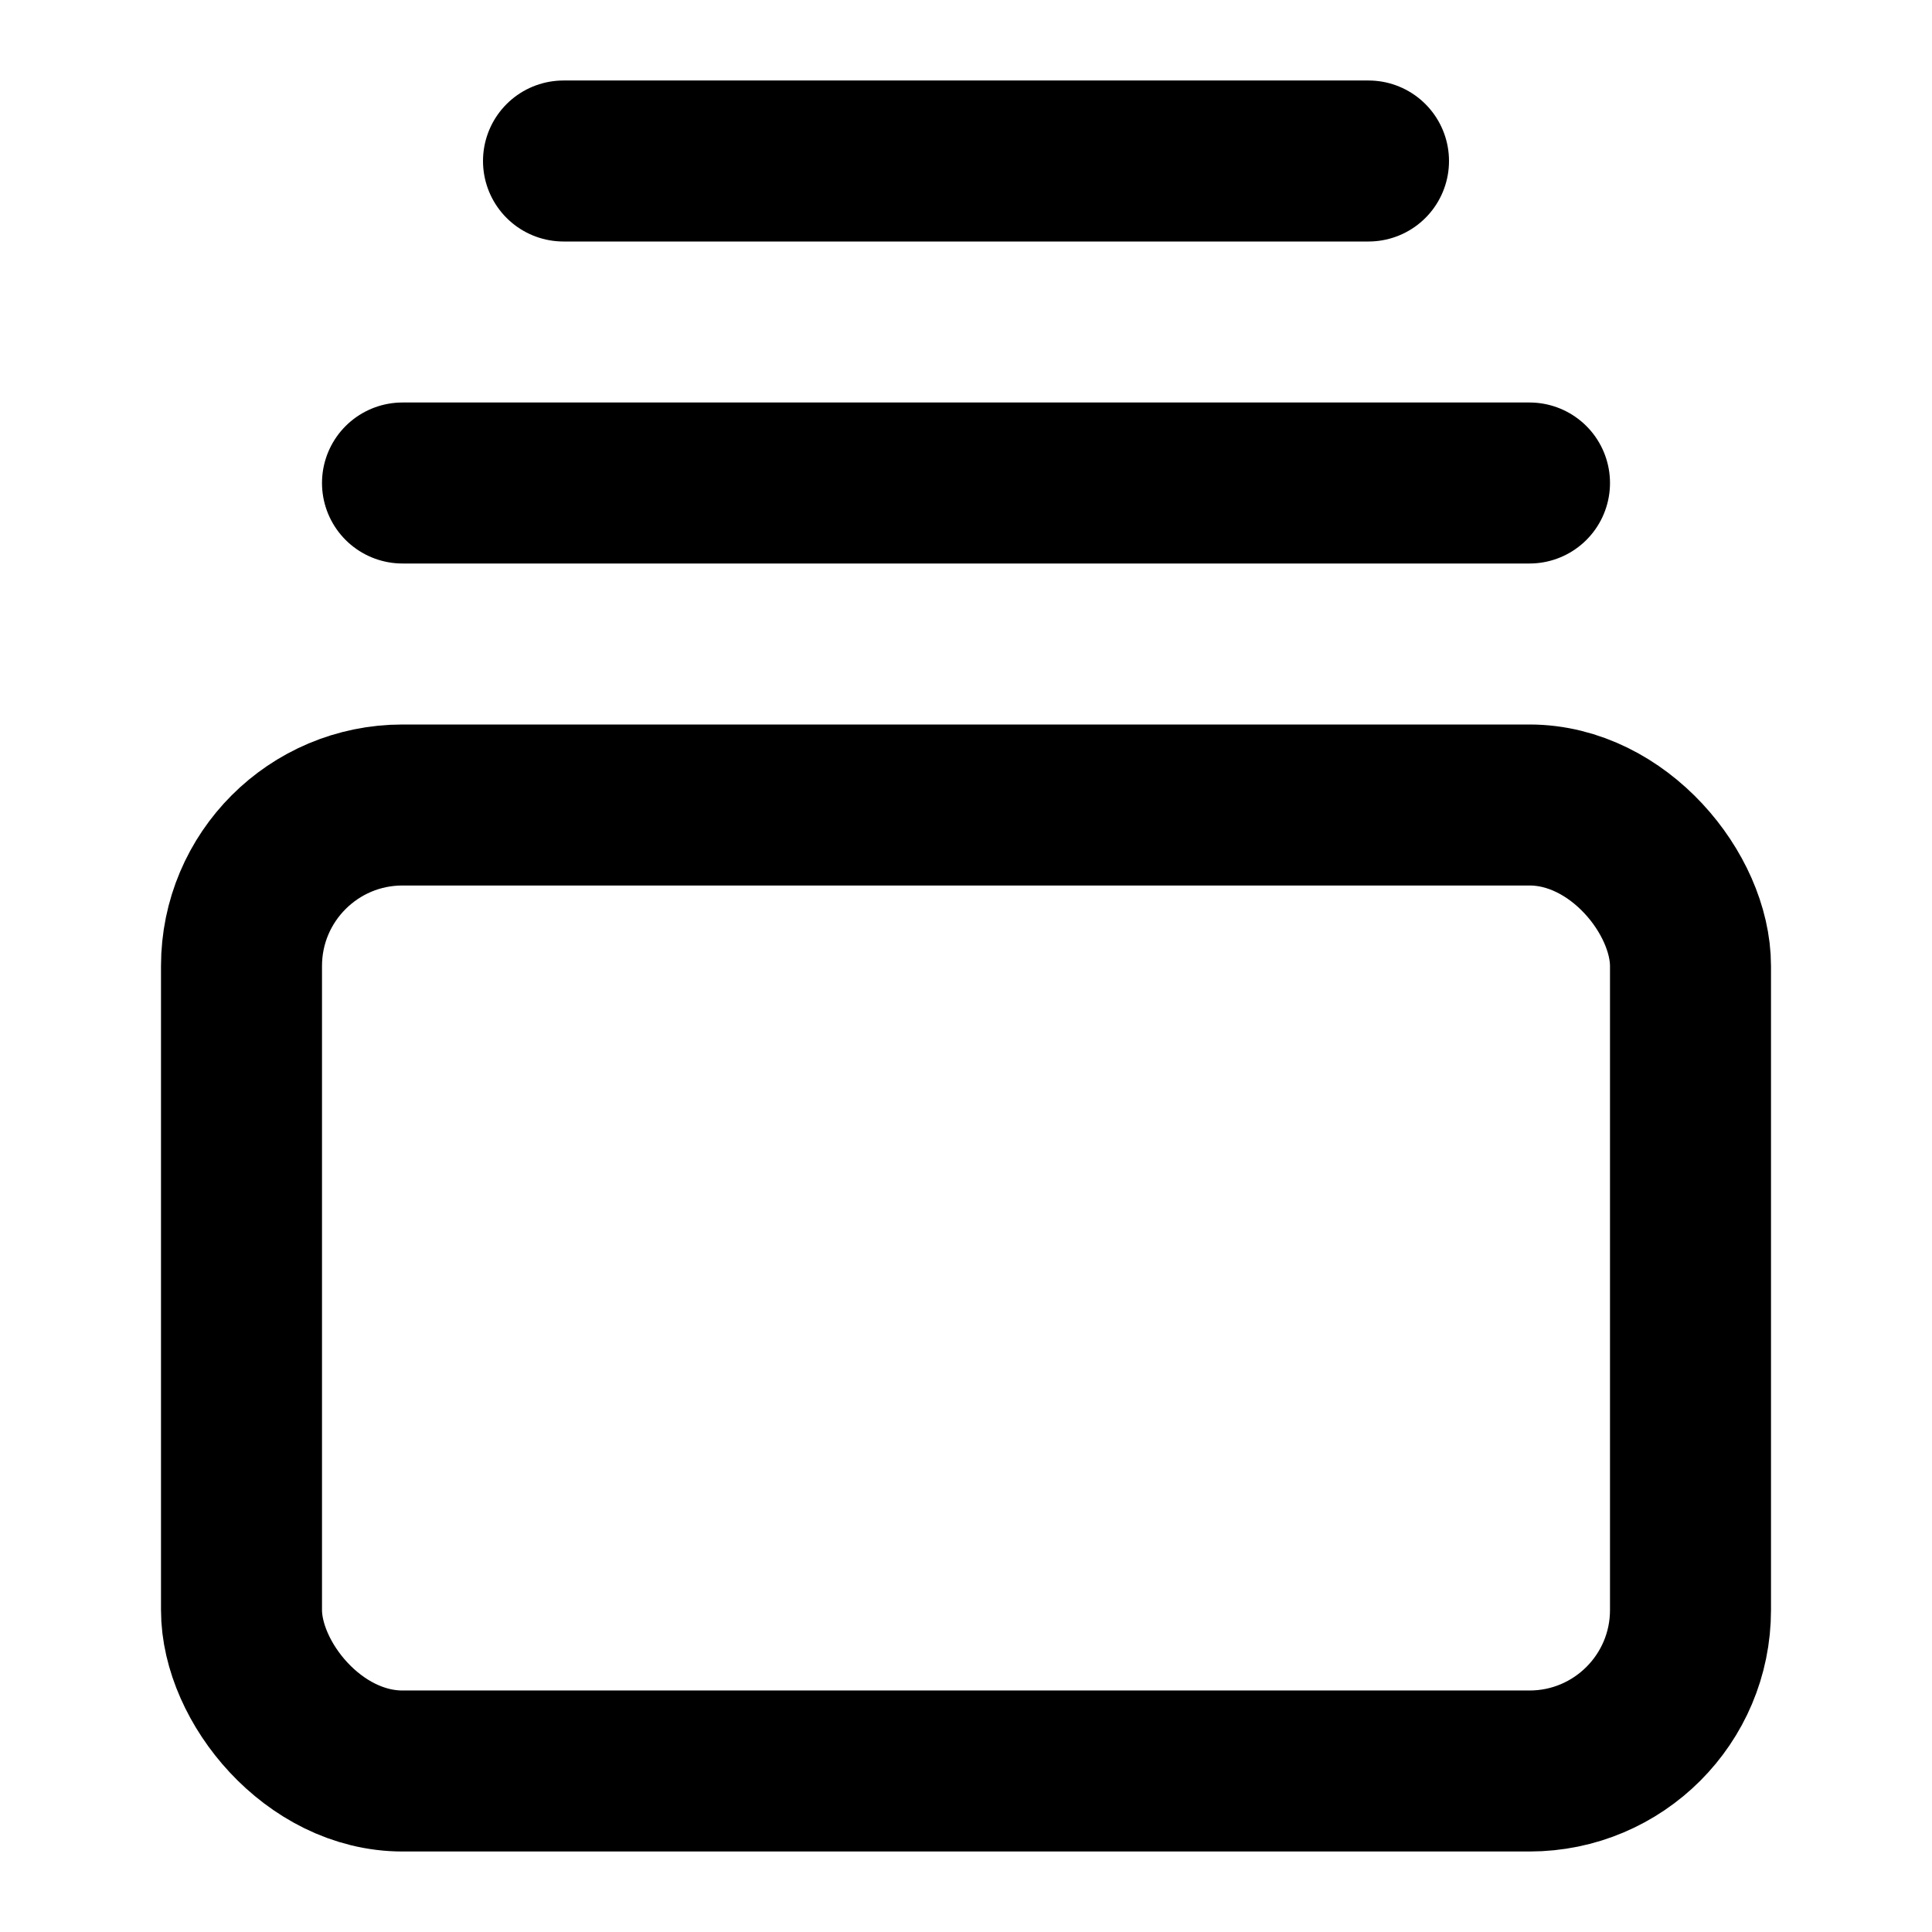 <!-- @license lucide-static v0.511.0 - ISC -->
<svg
  class="lucide lucide-gallery-vertical-end"
  xmlns="http://www.w3.org/2000/svg"
  width="24"
  height="24"
  viewBox="0 0 24 24"
  fill="none"
  stroke="currentColor"
  stroke-width="2"
  stroke-linecap="round"
  stroke-linejoin="round"
>
  <path d="M7 2h10" />
  <path d="M5 6h14" />
  <rect width="18" height="12" x="3" y="10" rx="2" />
</svg>
